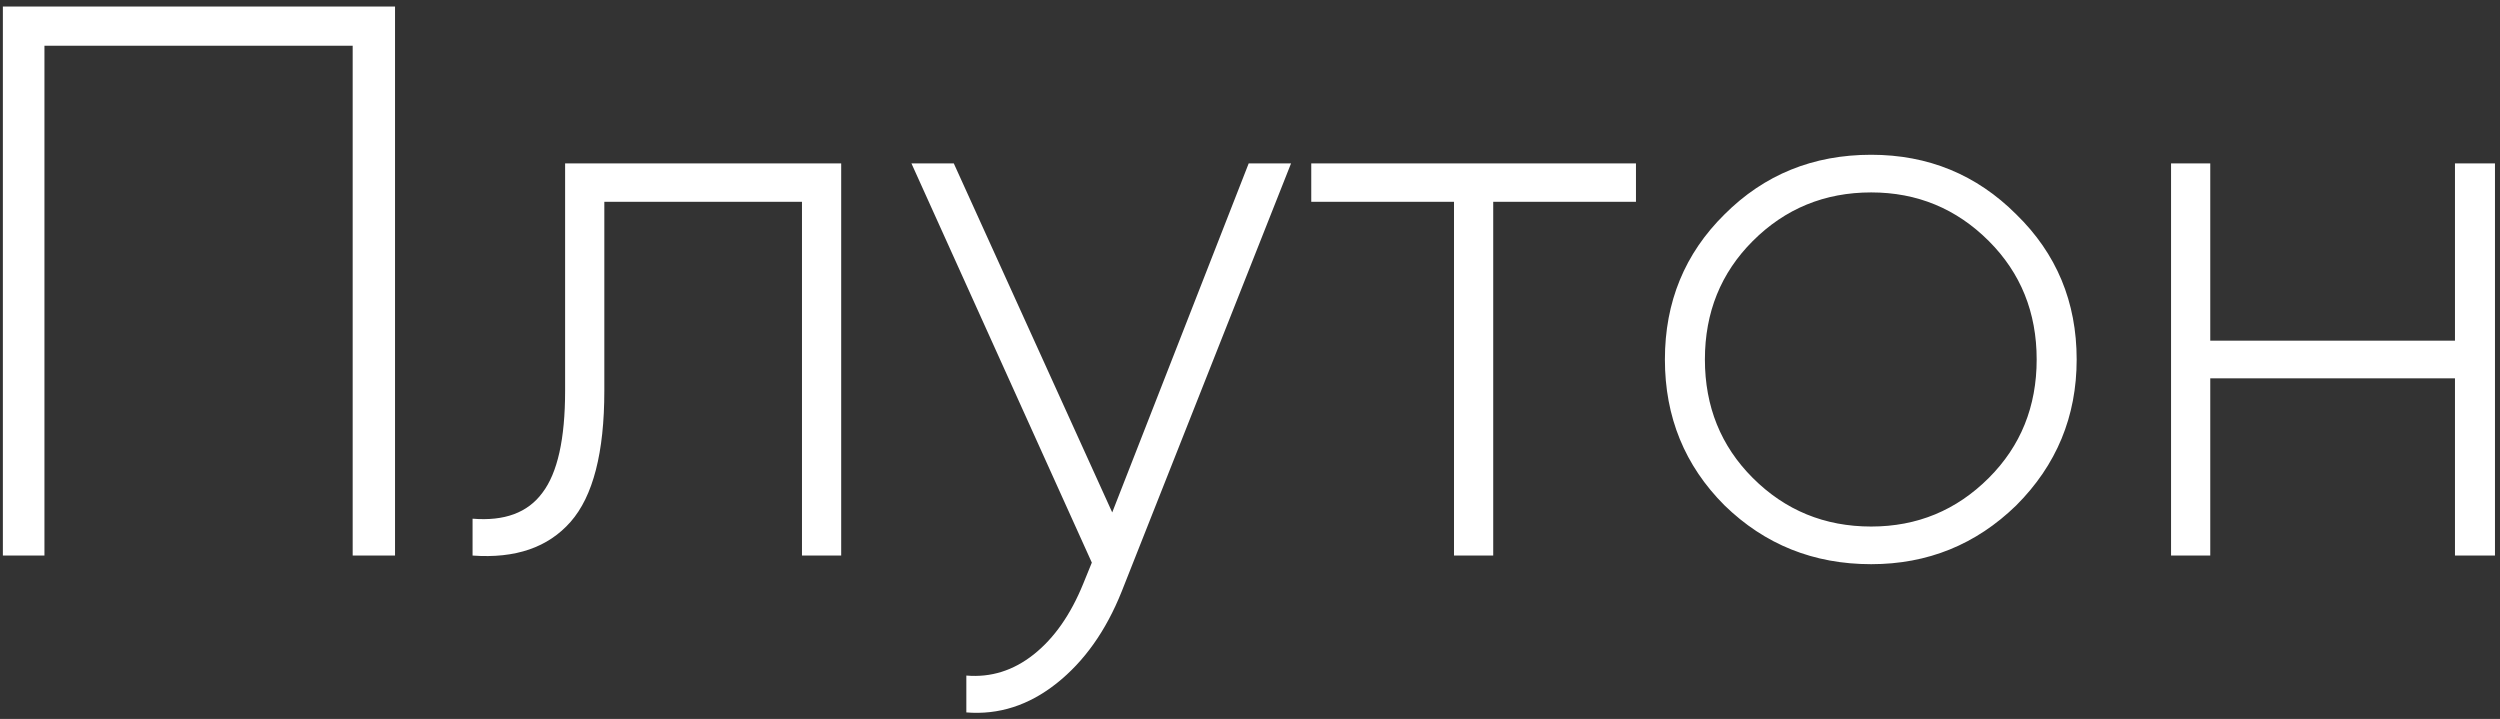<?xml version="1.0" encoding="UTF-8"?> <svg xmlns="http://www.w3.org/2000/svg" width="153" height="44" viewBox="0 0 153 44" fill="none"><rect x="0" y="0" width="153" height="44" fill="#333333" stroke="none"/> <path d="M0.176 0.4H24.176V34H21.584V2.8H2.72V34H0.176V0.4ZM34.585 10H51.481V34H49.081V12.352H36.985V23.92C36.985 27.696 36.297 30.368 34.921 31.936C33.545 33.504 31.545 34.192 28.921 34V31.744C30.873 31.904 32.297 31.376 33.193 30.16C34.121 28.944 34.585 26.864 34.585 23.92V10ZM68.068 31.36L76.42 10H79.012L68.644 36.208C67.684 38.608 66.356 40.48 64.66 41.824C62.964 43.168 61.124 43.76 59.14 43.6V41.344C60.644 41.472 62.02 41.04 63.268 40.048C64.516 39.056 65.524 37.616 66.292 35.728L66.82 34.432L55.78 10H58.372L68.068 31.36ZM80.249 10H100.121V12.352H91.385V34H88.985V12.352H80.249V10ZM114.516 34.528C110.996 34.528 108.004 33.328 105.54 30.928C103.108 28.496 101.892 25.52 101.892 22C101.892 18.48 103.108 15.52 105.54 13.12C107.972 10.688 110.964 9.472 114.516 9.472C118.004 9.472 120.964 10.688 123.396 13.12C125.86 15.52 127.092 18.48 127.092 22C127.092 25.488 125.86 28.464 123.396 30.928C120.932 33.328 117.972 34.528 114.516 34.528ZM107.268 29.248C109.252 31.232 111.668 32.224 114.516 32.224C117.332 32.224 119.732 31.232 121.716 29.248C123.668 27.296 124.644 24.88 124.644 22C124.644 19.12 123.668 16.704 121.716 14.752C119.732 12.768 117.332 11.776 114.516 11.776C111.668 11.776 109.252 12.768 107.268 14.752C105.316 16.704 104.34 19.12 104.34 22C104.34 24.88 105.316 27.296 107.268 29.248ZM150.244 20.848V10H152.692V34H150.244V23.152H135.268V34H132.868V10H135.268V20.848H150.244Z" fill="white"></path> </svg> 